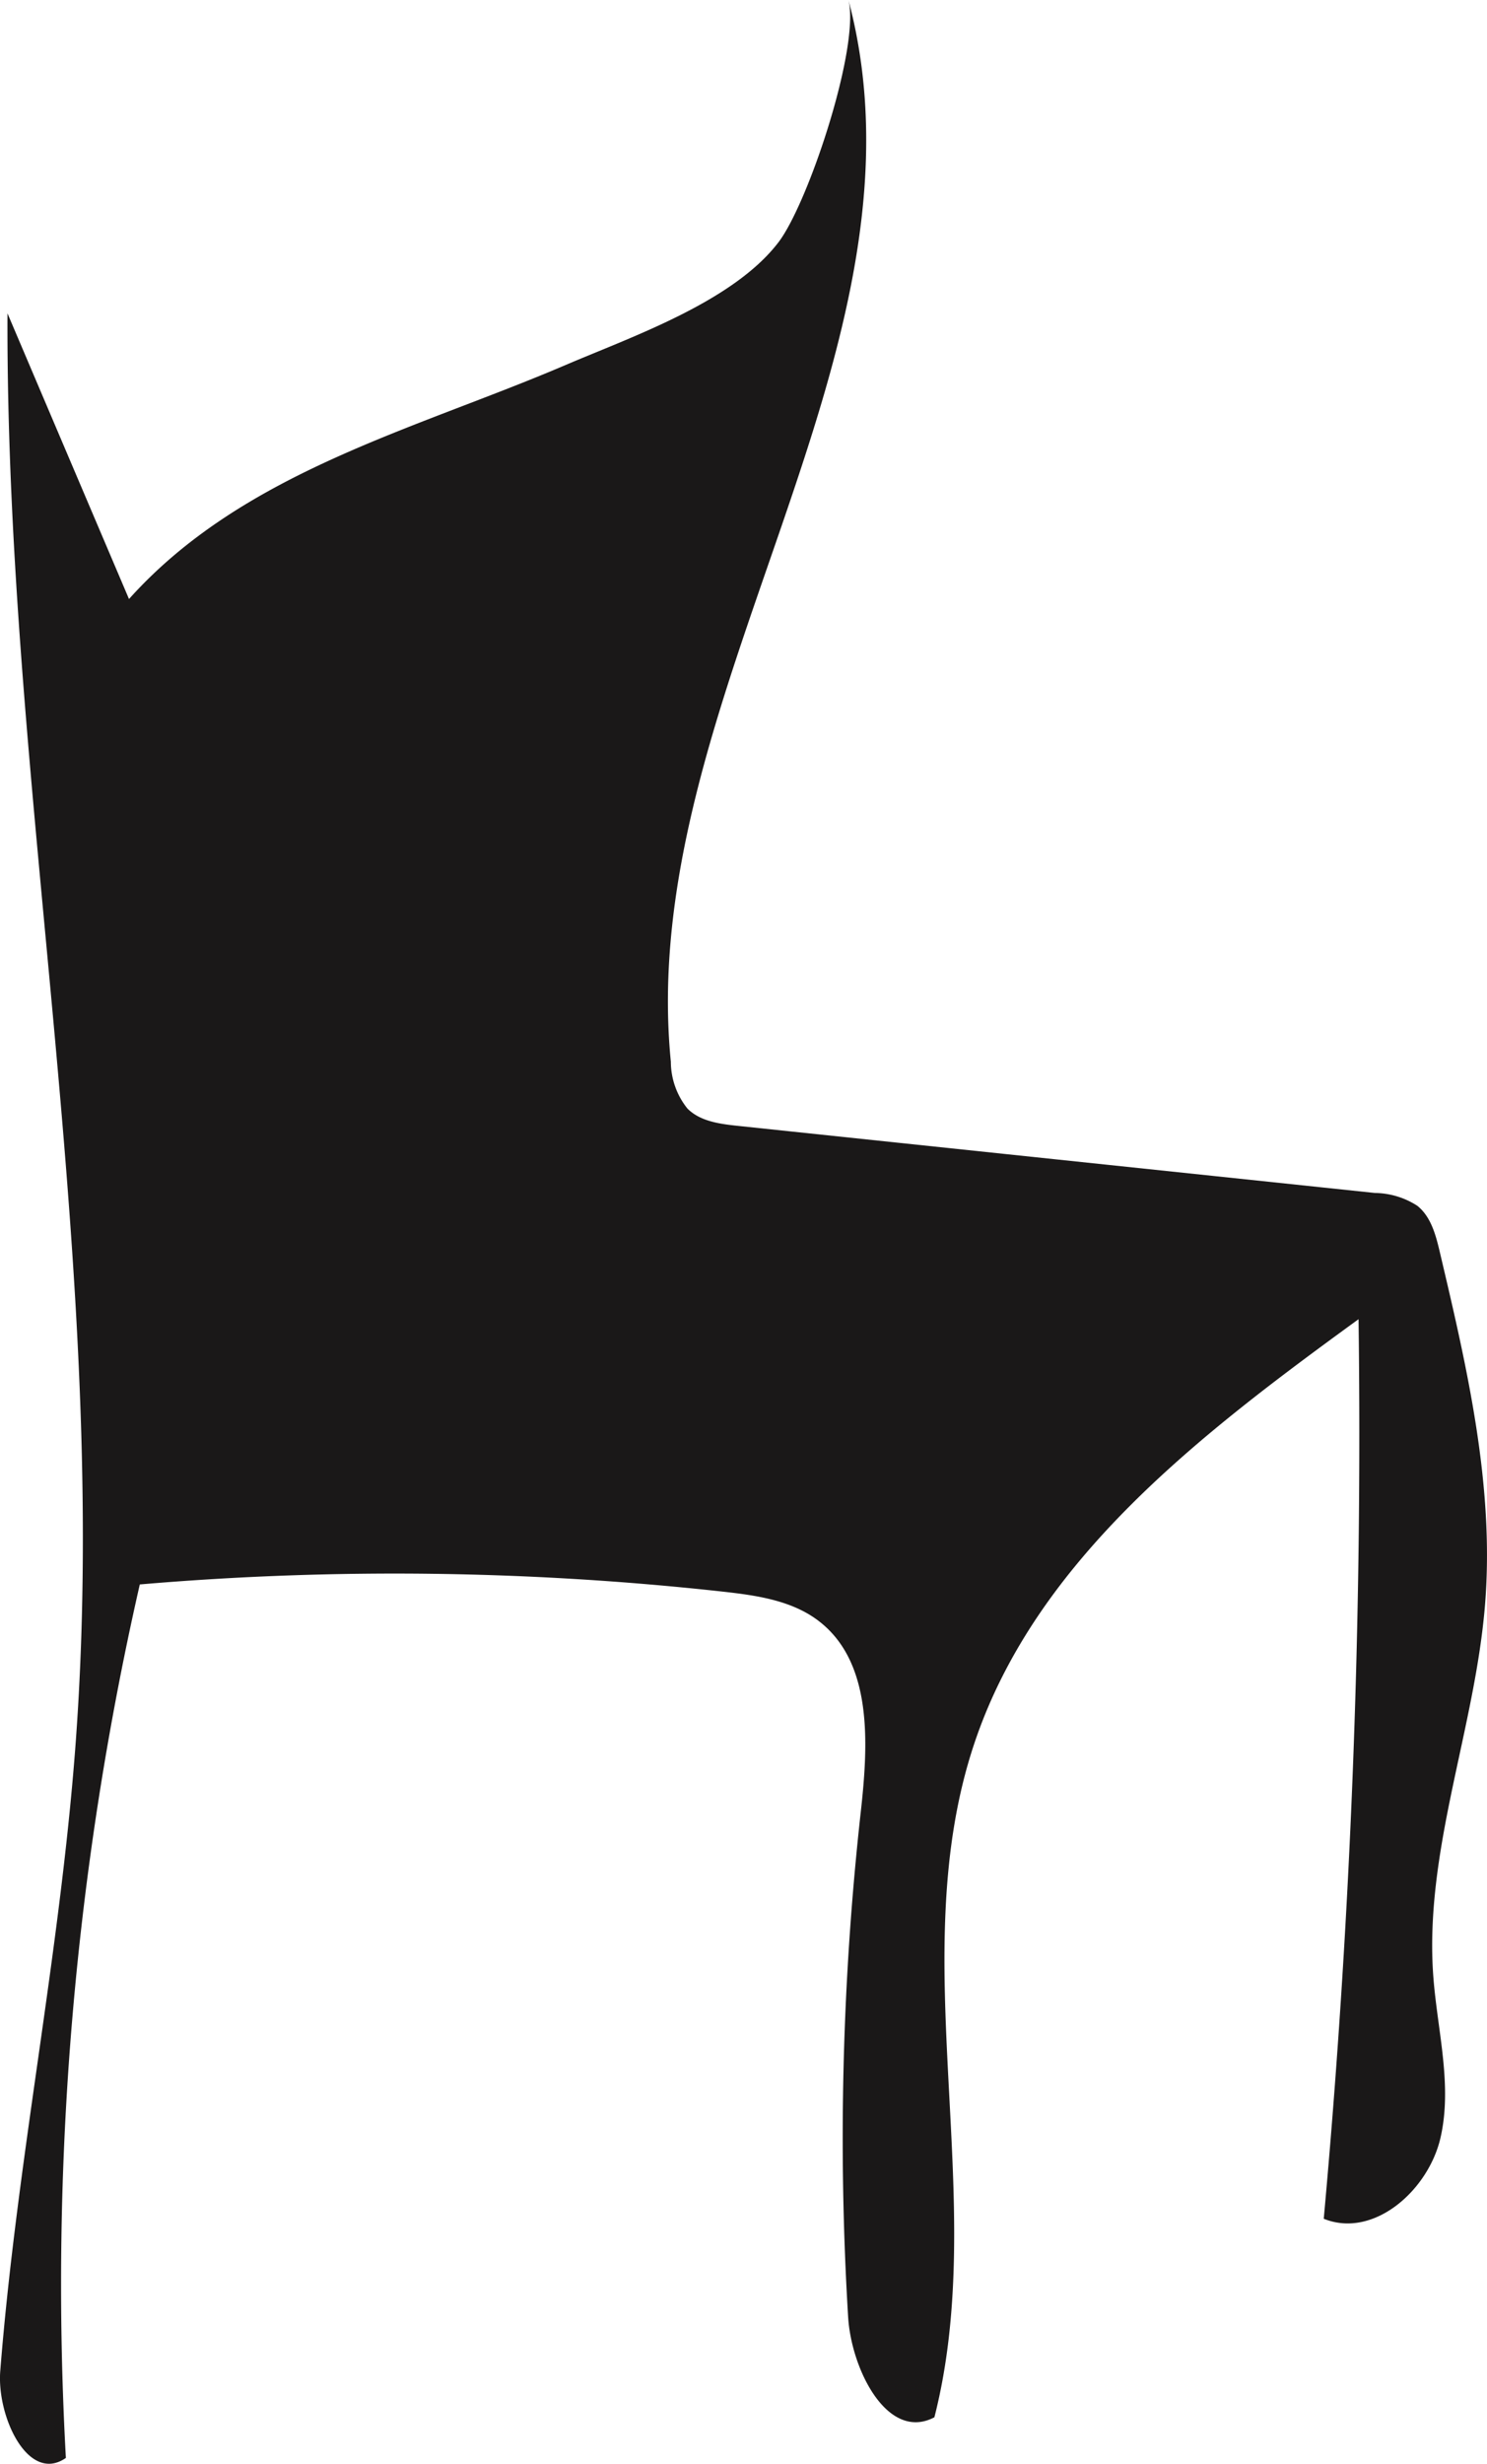 <svg xmlns="http://www.w3.org/2000/svg" xmlns:xlink="http://www.w3.org/1999/xlink" width="141.031" height="233.582" viewBox="0 0 141.031 233.582"><defs><clipPath id="clip-path"><rect id="Rectangle_25" data-name="Rectangle 25" width="141.031" height="233.582" fill="none"></rect></clipPath></defs><g id="Group_46" data-name="Group 46" transform="translate(0 0)"><g id="Group_45" data-name="Group 45" transform="translate(0 0)" clip-path="url(#clip-path)"><path id="Path_43" data-name="Path 43" d="M12.235,56.791Q6.471,43.251.71,29.707c-.176,45.4,9.859,90.648,6.437,135.921-1.5,19.81-5.559,39.354-7.122,59.159-.341,4.33,2.657,10.718,6.223,8.24a298.4,298.4,0,0,1,7.01-82.812,283.794,283.794,0,0,1,55.271.679c3.2.354,6.577.829,9.13,2.794,5.133,3.945,4.694,11.656,3.979,18.09a280.238,280.238,0,0,0-1.2,47.873c.3,5,3.744,11.852,8.183,9.523,5.3-20.827-3.052-43.646,3.827-64.006,5.874-17.393,21.55-29.294,36.4-40.1a819.776,819.776,0,0,1-3.3,85.285c4.741,1.913,9.928-2.7,11.072-7.677s-.289-10.14-.677-15.235c-.9-11.917,3.964-23.5,4.909-35.411.886-11.212-1.712-22.372-4.294-33.315-.38-1.619-.837-3.362-2.138-4.4a7.563,7.563,0,0,0-4.018-1.214q-30.219-3.184-60.448-6.365c-1.7-.181-3.553-.426-4.759-1.642a7.118,7.118,0,0,1-1.57-4.431C60.229,66.368,89.321,33.309,80.47,0c1.11,4.431-3.8,19.26-6.644,22.976-4.317,5.645-13.9,8.939-20.192,11.632-14.349,6.143-30.583,10.125-41.4,22.183" transform="translate(0 0.001)" fill="#1a1818"></path></g></g></svg>
